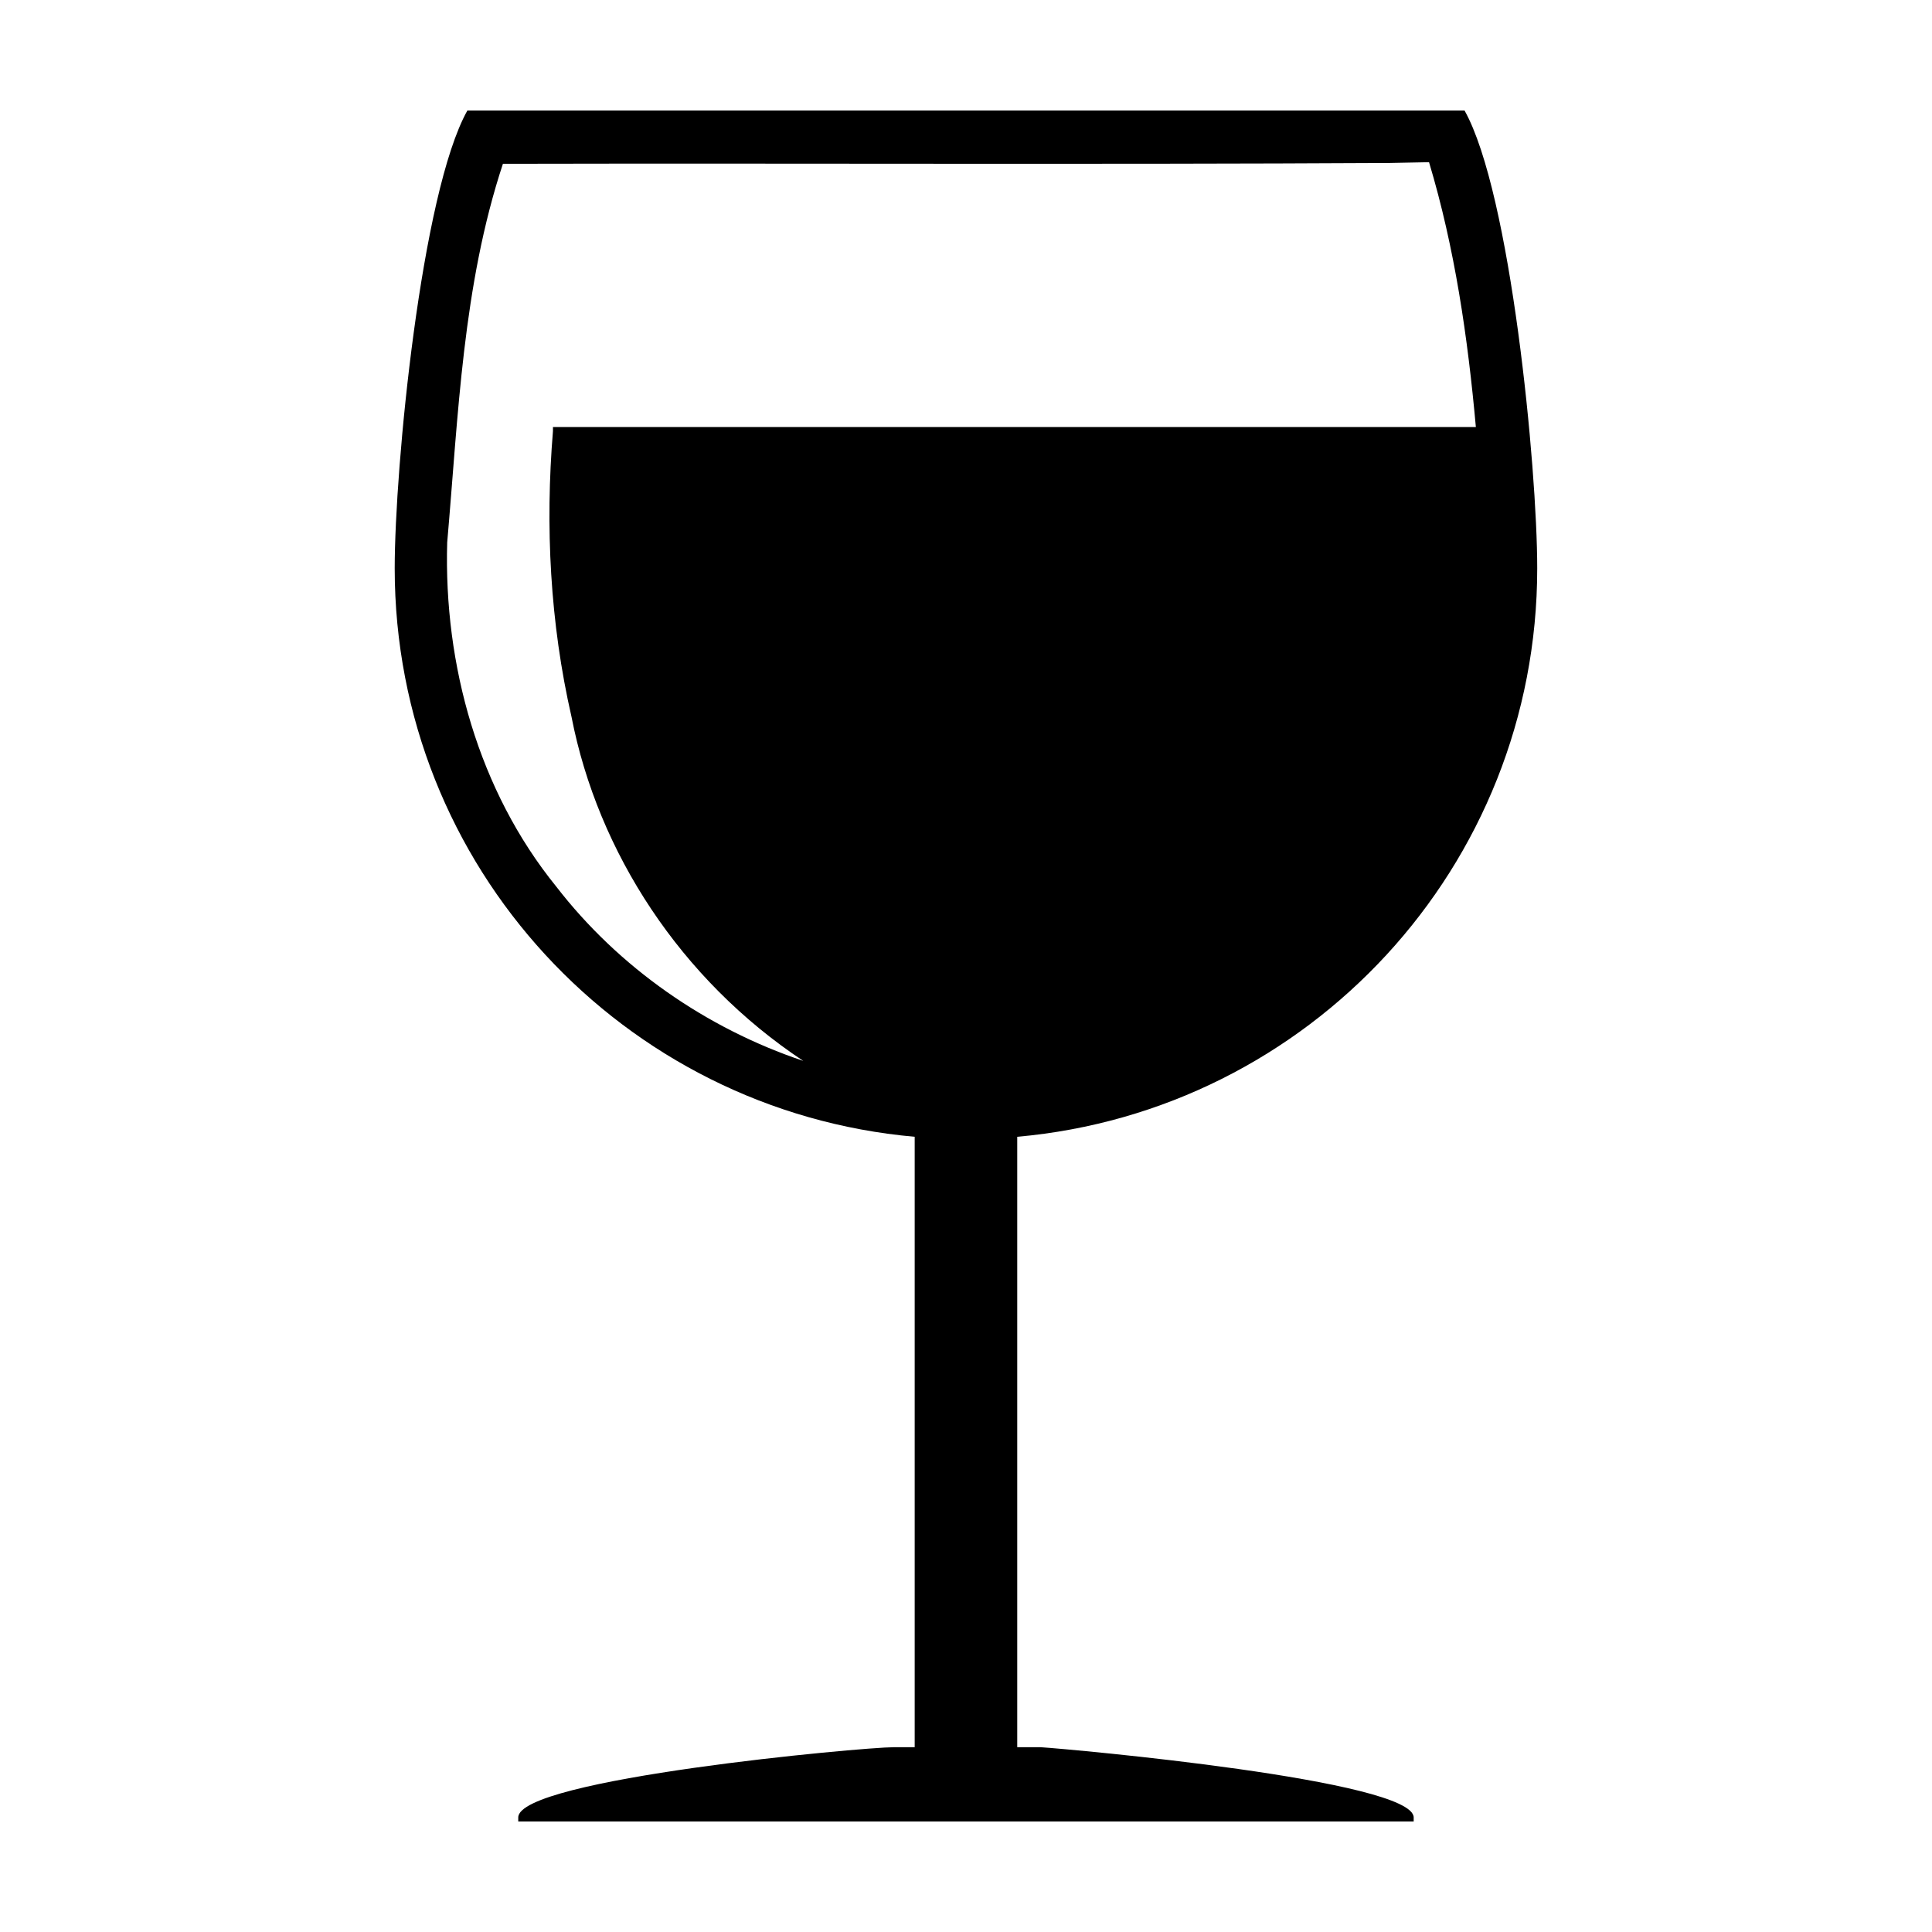 <?xml version="1.0" encoding="UTF-8"?>
<!-- Uploaded to: SVG Repo, www.svgrepo.com, Generator: SVG Repo Mixer Tools -->
<svg fill="#000000" width="800px" height="800px" version="1.1" viewBox="144 144 512 512" xmlns="http://www.w3.org/2000/svg">
 <path d="m267.86 173.29c-12.23 21.852-19.258 94.508-19.258 121.33 0 79.066 60.52 143.79 137.8 150.64v161.77h-5.562c-8.289 0-99.5 8.367-99.5 18.617 0 0.355-0.02 0.719 0 1.07h237.3c0.02-0.352 0-0.715 0-1.07 0-9.922-90.852-18.117-98.859-18.617-0.254-0.016-0.383 0-0.641 0h-5.562v-161.77c77.281-6.856 137.8-71.578 137.8-150.64 0-26.82-7.027-99.48-19.258-121.33zm254.85 13.695c6.844 22.773 10.273 46.488 12.41 70.188h-244.58v1.07c-2.074 25.141-0.793 50.785 4.922 75.75 6.992 35.871 28.926 69.625 61.414 91.156-25.703-8.637-48.895-24.734-65.48-46.219-20.598-25.41-29.816-58.719-28.883-91.16 2.949-33.703 4.09-68.047 14.766-100.36 78.355-0.172 156.59 0.215 234.95-0.215 3.492-0.031 6.992-0.18 10.488-0.211z"/>
</svg>